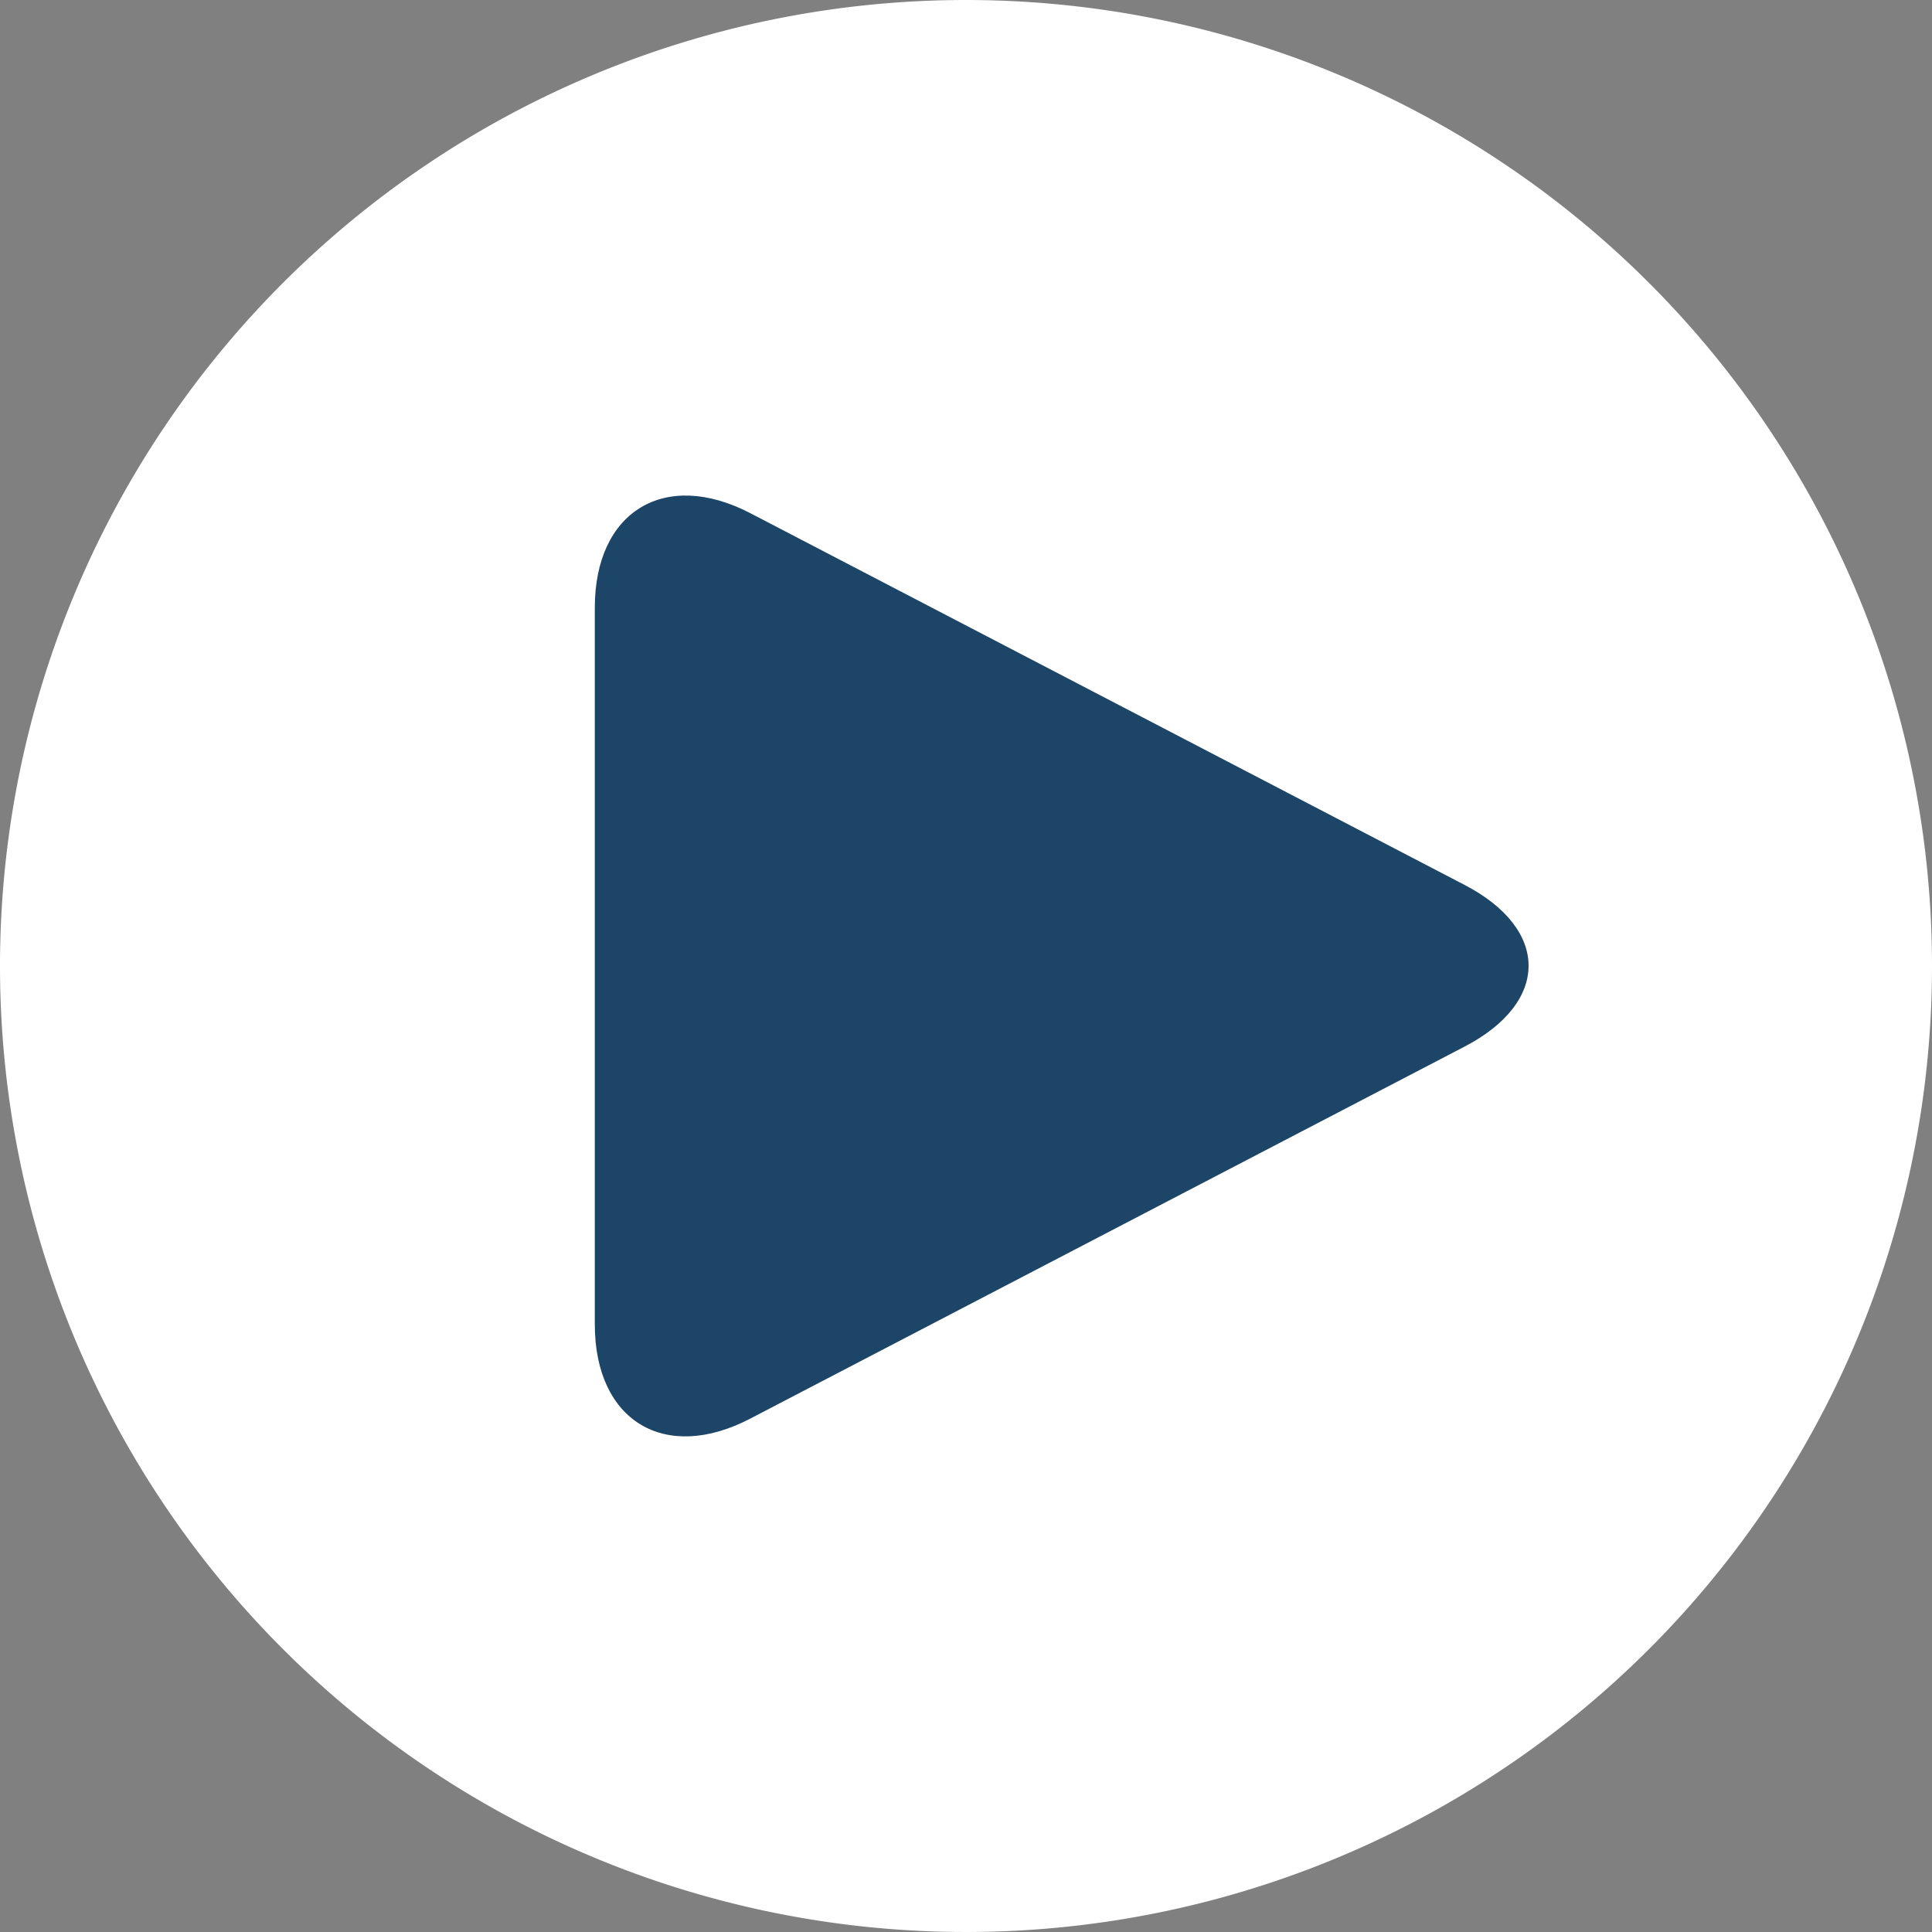 <svg xmlns="http://www.w3.org/2000/svg" viewBox="0 0 80 80"><rect x="0" y="0" width="80" height="80" fill="#808080" stroke="none"/><title>play-circle</title><path d="M80,40A40,40,0,1,1,40,0,40,40,0,0,1,80,40Z" fill="#fff"/><path d="M31.07,21.25c-3.54-1.84-6.44-.08-6.44,3.91V54.84c0,4,2.9,5.75,6.44,3.9l29.57-15.4c3.54-1.84,3.54-4.86,0-6.7Z" fill="#1d4568"/></svg>
